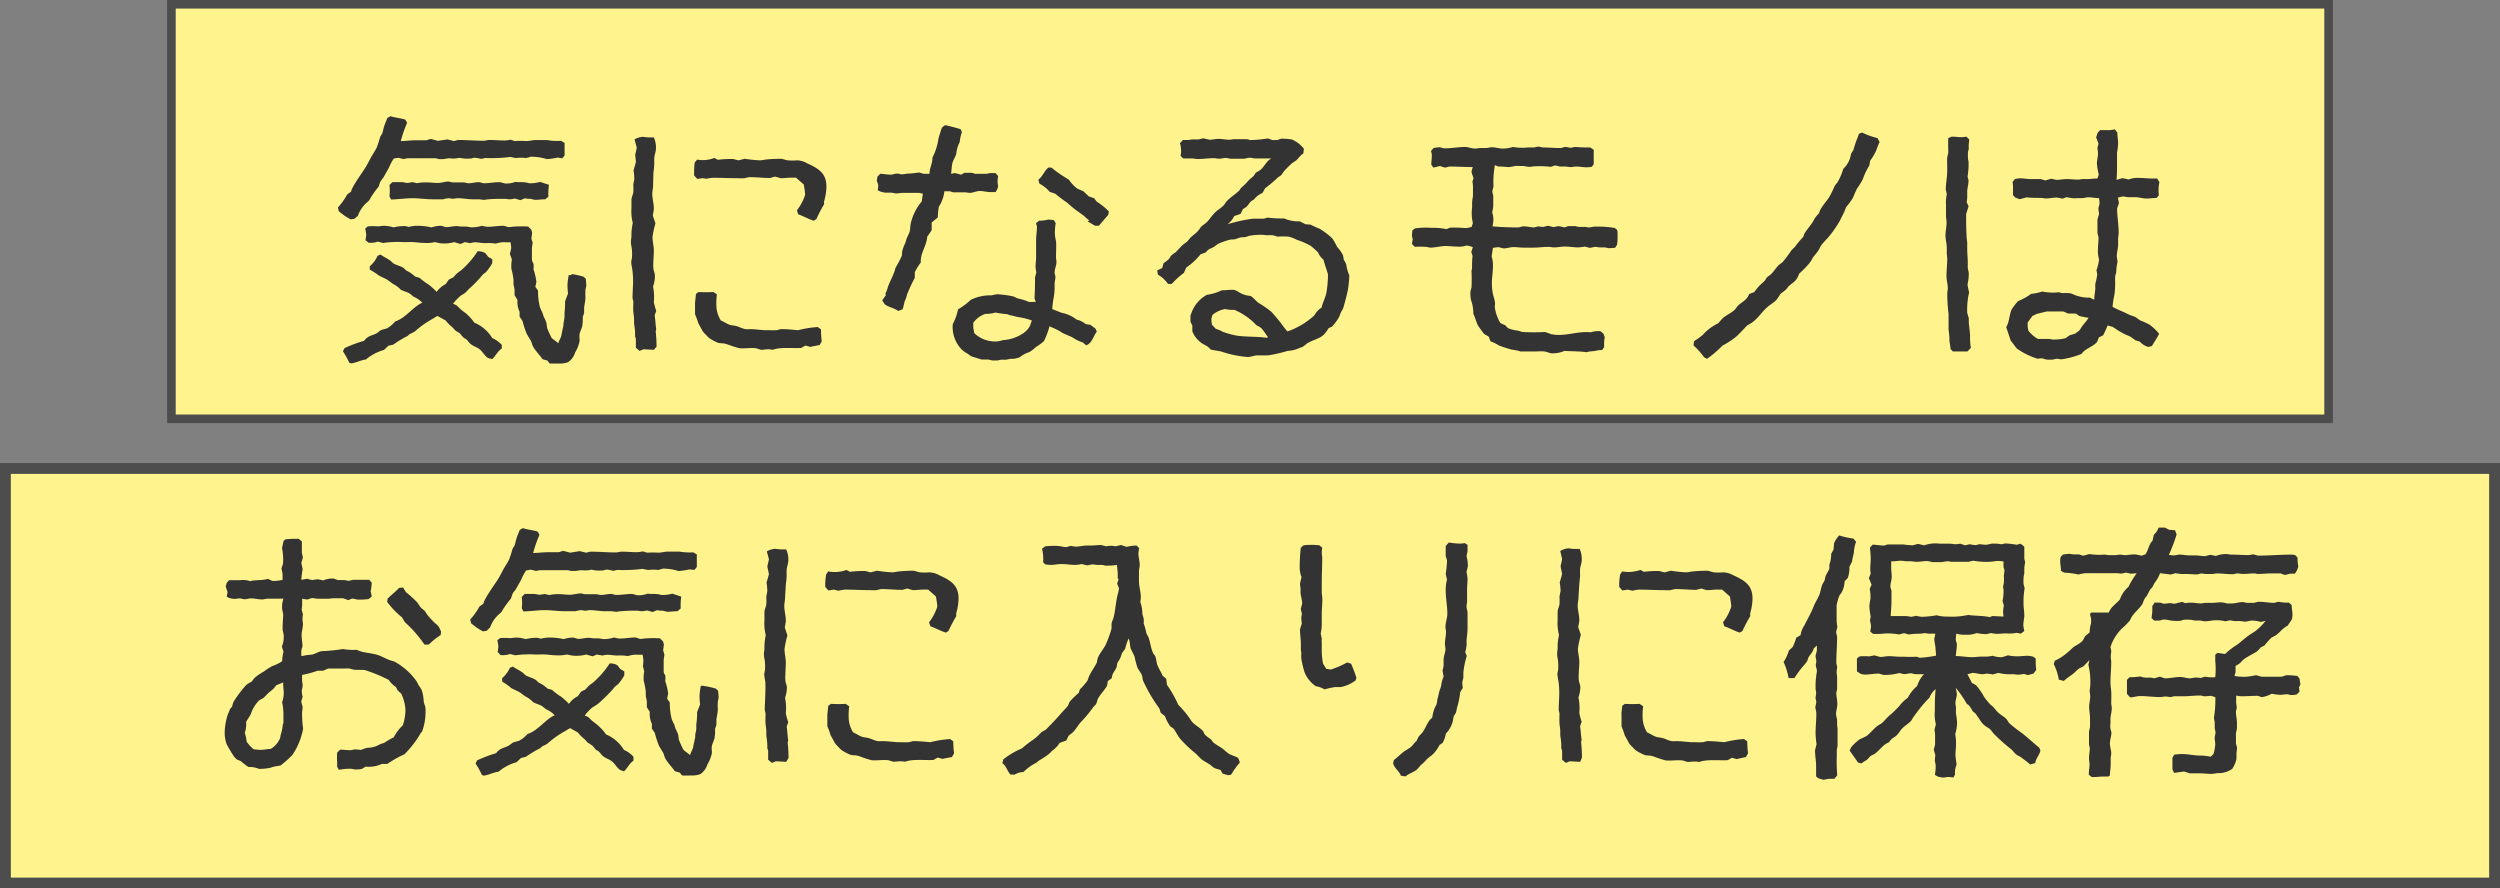 <svg xmlns="http://www.w3.org/2000/svg" viewBox="0 0 322.75 114.7"><rect x="0" y="0" width="322.75" height="114.7" fill="#808080" stroke="none"/><defs><style>.cls-1,.cls-2{fill:#fff38d;stroke:#4d4d4d;stroke-miterlimit:10;}.cls-1{stroke-width:1.11px;}.cls-2{stroke-width:1.4px;}.cls-3{fill:#333;}</style></defs><g id="Layer_2" data-name="Layer 2"><g id="レイヤー_1" data-name="レイヤー 1"><rect class="cls-1" x="22.13" y="0.55" width="278.49" height="53.52"/><rect class="cls-2" x="0.7" y="60.48" width="321.35" height="53.52"/><path class="cls-3" d="M45.74,28.25l-.47.07a8.07,8.07,0,0,1-1.54-1.06l-.1-.48a8.52,8.52,0,0,0,1.19-1.67l.51-.38c.07-.61,1.61-2.66,2-3.35l.58-1.09c.24-.41.51-.82.72-1.23a12.54,12.54,0,0,0,.44-1.36c.07-.18.21-.31.28-.48s.13-.55.2-.75c.1-.41.31-.82.45-1.23l.41-.24c.61.2,1.26.24,1.91.44l.24.41a16.42,16.42,0,0,0-.82,2.36c.65,0,1.3-.1,1.94-.1.45,0,.89,0,1.37,0,0,0,.51-.17.58-.17l.89.24L57.77,18l.82.21c.07,0,.51-.14.55-.14,1.09,0,2.22.1,3.31.1.24,0,.51-.1.75-.1.65,0,1.3.07,2,.07a6.88,6.88,0,0,0,.72-.1l.54.17a9.78,9.78,0,0,1,1.44,0c.41,0,.92-.13,1.23-.13.51,0,1,0,1.5,0a7.18,7.18,0,0,0,1.81.1l.45.28v.75c0,.27,0,.54,0,.85l-.3.38-.59-.1a8.91,8.91,0,0,1-1.4.2,7.07,7.07,0,0,0-2.05-.31s-.58.17-.65.17a5.35,5.35,0,0,0-1.26,0,4.81,4.81,0,0,1-.72-.14,19.74,19.74,0,0,1-3.24.14c-.14,0-.38.1-.55.1s-.55-.13-.82-.13-.37.1-.58.1a6.77,6.77,0,0,1-.78,0,4.44,4.44,0,0,1-.62-.1,3.36,3.36,0,0,1-1.3.06,4.85,4.85,0,0,0-.75.11h-.58c-.14,0-.34-.11-.48-.11H52.68a2.68,2.68,0,0,0-.55.11l-.71-.17-.58.1a6.1,6.1,0,0,0-.62,1.16c-.24.44-.51.92-.75,1.33a4.43,4.43,0,0,0-.34.45,4.23,4.23,0,0,0-.24.68,11.34,11.34,0,0,0-1.23,1.78,5.06,5.06,0,0,1-.41.37,4.34,4.34,0,0,0-1.06,1.64Zm2,6.12a3.61,3.61,0,0,0,1-1.34l.38-.17c.37.28.78.45,1.13.69s.37.34.58.48.82.3,1.19.51c.17.1.31.31.48.41a4.25,4.25,0,0,1,1.09.75l.58.17a8.11,8.11,0,0,0,1.2.89,8.82,8.82,0,0,1,1,.92,3.29,3.29,0,0,1,1.16-1l.41-.58.61-.31a3.39,3.39,0,0,1,.93-.85,11.56,11.56,0,0,0,2.18-2.5,1.85,1.85,0,0,1,1,.24l.37.48.52.31,0,.51a6.91,6.91,0,0,1-.82,1.16,2.47,2.47,0,0,0-.68.65,17.89,17.89,0,0,1-1.57,1.57,3.61,3.61,0,0,1-.48.48c-.17.14-.41.24-.58.38a6.23,6.23,0,0,0-.93,1,3,3,0,0,1,.45.2c.17.14.34.35.51.48.27.28.65.48.92.75a6.24,6.24,0,0,1,.86,1,4.91,4.91,0,0,1,2.32,2,3.37,3.37,0,0,1,1.23.88V45c-.51.3-.79.95-1.23,1.36L63,46.22c-.48-.34-.61-.71-1-1.06s-.89-.44-1.23-.75c-.2-.13-.34-.41-.55-.58s-.27-.14-.37-.24a4.49,4.49,0,0,1-.44-.51c-.18-.17-.45-.27-.62-.41l-.41-.44a5,5,0,0,1-.85-.86l-1.06-.58c-.55.34-1.13.65-1.64,1a11.41,11.41,0,0,0-1.27,1,5,5,0,0,1-.61.31c-.14.06-.24.23-.38.3a13.66,13.66,0,0,0-1.81,1.1l-.61.13-.58.55a6.16,6.16,0,0,0-2.33,1.23c-.61.07-1.23.41-1.91.51l-.24-.1a10.83,10.83,0,0,0-.82-1.47l.21-.41A17.44,17.44,0,0,1,47,44c.55-.72,1.06-.65,1.68-1a4.21,4.21,0,0,1,.51-.38c.24-.1.55-.14.79-.24A3.61,3.61,0,0,0,51,41.51c1.43-.48,2.32-1.92,3.52-2.43a3.46,3.46,0,0,0-1.06-.75c-.24-.14-.41-.34-.65-.48s-.72-.27-1.06-.44a3.5,3.5,0,0,0-1-.75c-.21-.14-.41-.31-.62-.45-.37-.27-.82-.41-1.23-.65a8.83,8.83,0,0,0-1.16-.75Zm26,1a11,11,0,0,1,1.57.34l.31.27a8.31,8.31,0,0,1,.07.86c0,.2-.11.44-.11.65a8.61,8.61,0,0,0,0,.88c0,.48-.13.93-.17,1.37,0,.21,0,.38,0,.58s-.17.51-.17.62c0,.41,0,.68-.07,1.16-.07.31-.28.68-.34,1s0,.58,0,.89a4.52,4.52,0,0,1-.58,1.51,2.27,2.27,0,0,1-.92,1.26,3.08,3.08,0,0,1-1.23.17c-.38,0-.75,0-1.13,0l-.3-.38-.62-.17c-.34-.48-1-1.2-1.23-1.64-.14-.24-.17-.55-.31-.79s-.37-.58-.54-.92a14.18,14.18,0,0,1-.52-1.6l-.37-.55,0-.62a2.92,2.92,0,0,1-.27-1.53l-.38-.62c0-.24,0-.48,0-.72a5.87,5.87,0,0,0-.14-.68c0-.2,0-.38,0-.58a8.45,8.45,0,0,0-.27-1.43,4.28,4.28,0,0,1,0-.62,3.41,3.41,0,0,1,.07-.58l-.27-.72A6.86,6.86,0,0,0,66,32a4.45,4.45,0,0,0-.1-.72h-.54a3.18,3.18,0,0,0-1.34.17,6.49,6.49,0,0,0-1.4-.06c-.41,0-.89-.11-1.33-.11a3,3,0,0,0-.58.11L60,31.26l-.54.24-.83-.24a4.73,4.73,0,0,1-1.84.14s-.62-.14-.68-.14a4.46,4.46,0,0,1-1.37.1c-.48,0-.85-.07-1.3-.1s-.89,0-1.3,0a13.48,13.48,0,0,0-2.7.11l-.65-.18a2.79,2.79,0,0,1-1.22.14L47.18,31a5.31,5.31,0,0,0,.1-.68,7.76,7.76,0,0,0-.13-.82l.34-.28a9.26,9.26,0,0,1,1.29,0c.24,0,.52-.07.76-.07a4,4,0,0,1,1.26.21,5.47,5.47,0,0,1,1.54-.17s.37.1.44.1a6.42,6.42,0,0,1,.86-.14,8.49,8.49,0,0,1,2.08.21,3.57,3.57,0,0,1,1.2-.21c.2,0,.47.17.68.17.44,0,.89-.13,1.33-.13.21,0,.45.06.65.06s.38,0,.58,0,.51.1.75.1a4.67,4.67,0,0,0,1.3-.2,6,6,0,0,0,.72.13c.68,0,1.37-.13,2.05-.13.24,0,.48.17.72.17s.51-.07.75-.07a14.4,14.4,0,0,1,1.74,0l.41.41.1.41-.1.71.17.58a6.22,6.22,0,0,0-.1.72c0,.34,0,1.09,0,1.4s.17.41.21.62,0,.48,0,.68a8.06,8.06,0,0,1,.37,1.61s-.13.58-.13.65l.34.47a8.31,8.31,0,0,0,.24,2.12,6.86,6.86,0,0,0,.3.69c.11.23.14.47.25.68s.2.41.27.61.07.55.14.79a10.33,10.33,0,0,0,.58,1.26l.85.65c.07-.37.31-.65.38-1s.17-.89.27-1.27v-.24a9.27,9.27,0,0,0,.14-.92c0-.17,0-.34,0-.54a10,10,0,0,0,.07-1.44l.38-1a10.71,10.71,0,0,1-.07-1.13,8.42,8.42,0,0,1,.17-1.26l.41,0Zm-3.35-9.64c-.48,0-.89.07-1.37.07,0,0-.47-.13-.58-.13s-.44,0-.68-.07l-.58.24-.72-.21a3.52,3.52,0,0,1-.65.1c-.24,0-.44-.06-.65-.06-.68,0-1.4,0-2.08.06-.2,0-.41.07-.58.07s-.48-.07-.72-.07-.48,0-.72,0c-.68,0-1.36-.14-2-.14-.2,0-.37.07-.58.07s-.37-.07-.58-.07a4.25,4.25,0,0,0-.71.14c-.21,0-.41,0-.62,0s-.48,0-.72,0c-.85,0-1.74-.14-2.59-.14s-1.85.14-2.77.17l-.21-.41a6.57,6.57,0,0,0,0-1.47l.38-.37c.38,0,.75,0,1.13,0s.54.11.78.11a3.53,3.53,0,0,0,.65-.11l.62.14a5.53,5.53,0,0,1,1.3-.1c.44,0,.88.07,1.36.07s.92-.18,1.37-.18c.2,0,.41.11.61.11.45,0,.93,0,1.34,0,.2,0,.47.11.68.11.41,0,.85-.14,1.3-.14.24,0,.48.14.68.14.65,0,1.33-.14,2-.14.24,0,.58.17.82.17a3.07,3.07,0,0,0,1.23-.21c.41.07.85,0,1.3.07.17,0,.41.11.54.11a4.26,4.26,0,0,0,1.34-.18l1.16.38a8.06,8.06,0,0,0-.07,1.54Z"/><path class="cls-3" d="M84.41,45.16l-1.33-.07-.51.21-.48-.41c0-.31,0-.65,0-1s-.1-.37-.1-.51c0-.37,0-.75-.07-1.13,0-.17-.06-.34-.06-.54s0-.31,0-.45c0-.37-.07-.68-.1-1.06s0-.85,0-1.26c0-.14-.1-.34-.1-.48,0-.72.07-1.5.07-2.22a11.7,11.7,0,0,0-.1-1.47,7.31,7.31,0,0,1-.14-.92c0-.21.1-.44.1-.65a5.61,5.61,0,0,0,0-.82c0-.34-.14-.75-.14-1.13s.07-.51.07-.71a7.59,7.59,0,0,1,.17-1.75,6.19,6.19,0,0,1-.17-1.91c0-.34,0-.72,0-1.06s.21-.72.24-1a6.56,6.56,0,0,0,0-.89c0-.31.13-.62.13-.93a7.71,7.71,0,0,0-.1-1l.31-1.09L82,20l.21-.92L81.92,18A2.41,2.41,0,0,1,83,17.66a6.15,6.15,0,0,0,1.4.07,3,3,0,0,1,.28,1.47c0,.34-.17.75-.21,1.13a6.28,6.28,0,0,0,0,.75,10.94,10.94,0,0,1-.11,1.19L84.31,24c0,.34-.1.71-.1,1,0,.65.2,1.3.2,1.91,0,.28-.1.65-.13.93l.34,1a11.59,11.59,0,0,0-.38,1.74c0,.58.17,1.19.17,1.78s-.06,1.06-.06,1.53a4,4,0,0,0,0,.69c0,.34.2.68.2,1A4.23,4.23,0,0,1,84.31,37a6.75,6.75,0,0,1,.1,2,7.69,7.69,0,0,0,.31,1.13l-.2.58c.1.62.1,1.2.2,1.78l-.07.27a18.94,18.94,0,0,1,.11,2ZM90,20.6a4,4,0,0,0,2.22-.21l.45.24a13.87,13.87,0,0,1,2-.1s.61.17.68.17l.79-.2a18.7,18.7,0,0,0,2,.2,5.31,5.31,0,0,0,.68-.1,19.52,19.52,0,0,1,2-.1c.24,0,.61.17.89.2a6.76,6.76,0,0,0,1.19,0,2.81,2.81,0,0,1,1.3.38c1.4.65,2.49,1.23,2.49,3a7.26,7.26,0,0,1-.3,1.92l0,.37a19.33,19.33,0,0,0-1,1.92l-.34.2c-.68-.2-1.3-.58-2-.82l-.17-.51a6.55,6.55,0,0,0,1.06-2c0-.41-.1-.89-.17-1.34l-1-.88c-.28,0-.55,0-.79,0s-.78.07-1.16.07c0,0-.65-.17-.72-.2s-.65.17-.68.17c-.89,0-1.74-.11-2.67-.11a4.89,4.89,0,0,0-.64.14,7,7,0,0,1-.79,0c-1.09,0-2.22-.06-3.31-.06a7.37,7.37,0,0,0-.82.13L90.7,23l-.68.1-.41-.45c0-.17,0-.37,0-.51A10.88,10.88,0,0,1,89.68,21L90,20.6ZM89.74,39l.11-1.06.34-.24a17.4,17.4,0,0,0,1.91,0l.45.3a9.25,9.25,0,0,0-.07,1.37,3.82,3.82,0,0,0,.58,2c.41.17.78.44,1.19.58.21.06.48.06.72.13.41.07.82.34,1.27.41a2.44,2.44,0,0,0,.54,0c.68,0,1.37.11,2,.14.21,0,.38,0,.58,0a7.22,7.22,0,0,0,.82,0c.24,0,.48-.14.69-.14.71,0,1.43.07,2.15.14a14,14,0,0,1,2.56-.41l.41.31a11.23,11.23,0,0,0,.1,1.53l-.27.48-1.23.24-.61-.17-.55.31c-1.06.07-2.74-.14-3.66.24a3.17,3.17,0,0,0-.61-.07c-.31,0-.58.07-.89.07-.07,0-.62-.21-.72-.21-.68-.07-1.43.07-2.12,0a13.25,13.25,0,0,1-1.4-.45c-.2-.06-.41-.13-.61-.17a5.36,5.36,0,0,1-.69-.06,6.64,6.64,0,0,1-1.12-.59,2.67,2.67,0,0,1-.45-.44,3.34,3.34,0,0,1-.44-.48s-.55-1-.58-1.06a9.12,9.12,0,0,0-.41-1.12c0-.28,0-.52,0-.79V39Z"/><path class="cls-3" d="M128.86,22.75a4,4,0,0,0-.07.68,3,3,0,0,0,.07.59,1.67,1.67,0,0,1-.34.78c-.24,0-.45,0-.65,0-.45,0-.92-.14-1.37-.14s-.89.24-1.3.24c-.2,0-.41-.07-.65-.07-.48,0-1,0-1.43,0-.17,0-.41-.14-.58-.14s-.41,0-.62,0a4.55,4.55,0,0,1-.54,1.71,1.1,1.1,0,0,0-.18.34,8.44,8.44,0,0,0-.13,1.33l-.79.65v1l-.58.85c-.07,1.2-.92,2.12-.82,3.32a6.41,6.41,0,0,0-.78,1.26v.72a20,20,0,0,0-1,2.15,3.75,3.75,0,0,1-.31.89l-.24,1-.58.24c-.58-.41-1.26-.48-1.77-.89l-.31-.48.48-.68-.07-.18a4,4,0,0,0,.34-.92c.24-.61.58-1.26.82-1.91.07-.14.1-.38.17-.55a13.37,13.37,0,0,0,.79-1.5c.07-.21,0-.44.07-.65a5.78,5.78,0,0,1,.37-1c.1-.24.14-.51.24-.72s.27-.54.34-.78.07-.72.14-1.06A6.9,6.9,0,0,1,119,26l.14-1c-.07,0-.45-.1-.48-.1h-2.15c-.28,0-.52.07-.79.07s-.48-.1-.68-.1-.48,0-.72,0a2.36,2.36,0,0,1-1-.31l.07-.65-.2-.61.1-.51.34-.35c.41,0,.92.11,1.37.11.24,0,.54-.14.82-.14s.41.1.61.1a6.88,6.88,0,0,0,.72-.1c.51,0,1-.07,1.5-.14l.62.17H120c0-.78.41-1.36.37-2.08a7.76,7.76,0,0,0,.79-2.49c.13-.48.31-1,.44-1.4l.41-.31c.68.13,1.37.34,2,.51l.17.38a6,6,0,0,0-.28,1.29,4,4,0,0,0-.44,1.47c-.1.45-.41.86-.51,1.27s-.1,1-.17,1.36l.51-.1.78.21.45-.24h.92c.07,0,.41.13.48.13.41,0,.89,0,1.3,0,.24,0,.51-.1.72-.1s.37,0,.58,0l.3.34Zm7.07,17.19,1.13.44a4.62,4.62,0,0,1,1.95.89,2.65,2.65,0,0,1,1.16.58l.58.07.68.51.17.38c-.48.61-.58,1.47-1.37,1.77l-.44-.37a5,5,0,0,1-1.33-.65c-.41-.21-.82-.34-1.23-.55-.14-.07-.31-.2-.45-.27-.41-.24-.85-.41-1.29-.62a9.61,9.61,0,0,1-.72,1.92,7.22,7.22,0,0,1-1.06.78,4.14,4.14,0,0,1-.85.65,3.34,3.34,0,0,0-1.2.65,4.56,4.56,0,0,1-.79.2c-.1,0-.27,0-.41,0l-.54.11a3.73,3.73,0,0,1-.58,0c-.17,0-.41.1-.58.1a5.31,5.31,0,0,1-.69,0l-.44-.11c-.27,0-.58,0-.86,0-.06,0-1.36-.41-1.43-.45l-.41-.3a4.4,4.4,0,0,1-.75-.52A4.2,4.2,0,0,1,123,41.85a6.94,6.94,0,0,0,.68-1.91,8.57,8.57,0,0,0,1.64-1.23,5.79,5.79,0,0,1,2.73-.58,4.22,4.22,0,0,1,.69-.14,13.34,13.34,0,0,1,2.05.27c.2.07.44.21.64.28a6.79,6.79,0,0,1,1.41.44h.88l-.17-.48c.07-1,.07-1.74.07-2.7,0,0,.17-.58.17-.65a4.86,4.86,0,0,1-.1-.71c0-.41.07-.82.07-1.2,0-.75,0-1.44,0-2.19,0-.58.11-1.23.11-1.81,0,0-.11-.37-.11-.44l.41-.31a4.23,4.23,0,0,0,1.13-.14,6.34,6.34,0,0,1,.75.07l.24.38a7.57,7.57,0,0,0-.1,1.5,5.62,5.62,0,0,0,.14.82c.06.68,0,1.4,0,2.09,0,.2.06.41.06.61,0,.44-.24.92-.24,1.37,0,.2.11.41.11.61s-.11.58-.11.86,0,.44,0,.65a9.08,9.08,0,0,1-.17,1.4c-.07.41-.1.78-.14,1.19Zm-2.8,1.7.07-.27a8.11,8.11,0,0,0-1.81-.44l-.82-.21c-.21,0-.41-.13-.62-.17a11.65,11.65,0,0,1-1.43-.2,4.34,4.34,0,0,1-1.3.17,3.07,3.07,0,0,0-1.57,1.16v.55a7.46,7.46,0,0,0,.13.78,3.87,3.87,0,0,0,3,1.06,2.86,2.86,0,0,0,.61-.14l.75-.1c1.06-.2,2.7-.92,2.94-2.12Zm9.94-13.9-1.2,1.4-.51,0-.92-.54.17-.17a3.93,3.93,0,0,1-.65-.55l-1.13-.82c-.41-.31-.75-.61-1.09-.92a14.71,14.71,0,0,1-1.5-1.13l-.72-.24a4.42,4.42,0,0,0-1.33-1.06l-.14-.51c.58-.44.75-1.13,1.3-1.57h.38A16.91,16.91,0,0,0,138,23.2a4.63,4.63,0,0,0,1.09,1.16l.79.34.68.65.69.24.34.44a8.92,8.92,0,0,1,1.57,1.27Z"/><path class="cls-3" d="M169.2,29a9.69,9.69,0,0,0,1.13.51A9.32,9.32,0,0,1,172,30.78a8.14,8.14,0,0,1,.62,1.09,5.17,5.17,0,0,1,.75,1.06,2.94,2.94,0,0,1,.1.58,3.64,3.64,0,0,1,.34.65,4.91,4.91,0,0,0,.38,1.37c0,.58-.07,1.13-.14,1.67s-.51,2.16-.65,2.6c-.06.17-.23.38-.3.55s-.17.47-.28.68a7.25,7.25,0,0,1-.85,1.13l-.44.2c-.72,1.2-1.1,1.2-2.29,1.71l-.41.21c-.21.13-.41.34-.62.47s-.34.11-.44.17-.52.21-.79.28-.58.07-.85.13a18.19,18.19,0,0,1-2.43.55c-.41,0-.89,0-1.33,0s-.89.21-1.33.21a14.48,14.48,0,0,1-3.42-.72c-.44-.1-.92-.13-1.37-.27-.3-.44-.68-.51-1.09-.79a3.4,3.4,0,0,1-1.23-1.53v-.76l-.24-.47v-.82l.17-.45a4.31,4.31,0,0,1,1.95-2.22,6.37,6.37,0,0,0,1.91-.58c.45,0,.93-.07,1.4-.07s.79.34,1.2.51a3.13,3.13,0,0,0,1.13.28c.41.27.65.61,1,.89a13.18,13.18,0,0,1,1.68,1.16c.17.17,1.16,1.33,1.29,1.54a12,12,0,0,0,.79,1,10,10,0,0,0,3.48-2.08,2.62,2.62,0,0,1,.93-1c.13-.62.47-1.23.61-1.88a13.56,13.56,0,0,0,.21-2.4c0-.1-.51-1.57-.58-1.91a2.22,2.22,0,0,1-.69-.92,10.06,10.06,0,0,0-1-.89,10.26,10.26,0,0,0-1.74-.75,4.36,4.36,0,0,0-1.09-.41,9.3,9.3,0,0,0-1.4,0s-.55-.18-.65-.18a4.7,4.7,0,0,0-.65,0c-.24,0-.55-.06-.82-.06a8.51,8.51,0,0,0-1.33.1c-.24,0-.52.17-.76.2s-.44,0-.68.07-.44.17-.65.21-.51,0-.78.1a8.9,8.9,0,0,0-1.34.48,5.45,5.45,0,0,0-.51.37,4.29,4.29,0,0,1-.65.31,2.91,2.91,0,0,0-.48.45l-.65.23a8.54,8.54,0,0,1-1.84,1.71l-.31.69a10.67,10.67,0,0,0-1.57,1.43l-.48,0a4,4,0,0,0-1.3-1.2l-.1-.55.65-.3.17-.62c.21-.17.48-.34.65-.51s.21-.34.34-.48a5.55,5.55,0,0,1,.58-.44c.31-.31.58-.62.89-.93l.55-.41c.2-.17.34-.41.51-.58s.65-.51.92-.82.31-.44.48-.61a6.52,6.52,0,0,1,.55-.41c.48-.45.78-1,1.26-1.44.31-.3.72-.51,1-.82.17-.13.24-.37.41-.54.48-.52,1.09-.89,1.57-1.34.14-.13.21-.3.34-.44a6.15,6.15,0,0,0,.52-.48,5.23,5.23,0,0,0,.44-.48c.21-.2.41-.34.62-.54a4.11,4.11,0,0,0,.27-.41c.21-.14.44-.24.65-.41.51-.45.75-1.13,1.37-1.44-.69,0-1.34,0-2.05,0-.21,0-.52-.1-.76-.1a4.84,4.84,0,0,0-.64.13c-.42,0-.93,0-1.37,0h-.48a3.91,3.91,0,0,0-.58-.1c-.31,0-.55.1-.85.1s-.45-.07-.65-.07c-.72,0-1.44.11-2.16.11-.24,0-.44-.07-.68-.07s-.75,0-1.16,0l-.34-.34a3.83,3.83,0,0,0,.07-.58,4,4,0,0,0-.14-1.06l.37-.41c.21,0,.45,0,.65,0s.41-.07.65-.07.48,0,.72,0c0,0,.55-.14.61-.14s.79.18.83.18c.34,0,.75-.11,1.16-.11s.92.11,1.4.11c.2,0,.41-.07.58-.07.54,0,1.13,0,1.64,0,.17,0,.34.11.51.11a15.08,15.08,0,0,0,2.22-.21l.58.21h.62c.07,0,.48-.18.58-.18a8.52,8.52,0,0,1,1.33.11,4,4,0,0,1,1.54,1.19l-.07.62c-.41.24-.58.58-.92.89l-.55.37a12.42,12.42,0,0,0-1,1c-.13.13-.24.37-.37.51s-.38.24-.51.38a16.83,16.83,0,0,1-1.58,1.33l-.34.61a2.76,2.76,0,0,0-1.06.79c-.13.14-.34.2-.47.34s-.35.45-.52.65l-.48.31-.3.61-.82.28a2.88,2.88,0,0,1-.86,1.06,20,20,0,0,1,3.28-.72c.41,0,.89,0,1.33,0,.21,0,.41-.13.62-.13a14.56,14.56,0,0,0,2.08.1,4.38,4.38,0,0,0,2,.37l.75.38Zm-5.53,14.48c-.24-.3-.52-.78-.79-1.06s-.48-.3-.68-.44l-.41-.41A8.58,8.58,0,0,0,159.36,40l-.51,0a5.31,5.31,0,0,1-.68-.1,3.46,3.46,0,0,0-1.64.75s-.14.48-.14.51a4.88,4.88,0,0,0,.07.76l.51.54a3.41,3.41,0,0,1,.89.38,12.53,12.53,0,0,0,1.74.48c1.33.2,2.67.1,4,.3Z"/><path class="cls-3" d="M208.83,29.89v.51a7.08,7.08,0,0,1-.07,1.2l-.24.38a7.54,7.54,0,0,1-.82.06c-.14,0-.37-.1-.55-.1s-.41,0-.61,0-.41-.07-.65-.07c0,0-.58.13-.65.13l-.65-.17a5.76,5.76,0,0,1-.82.11c-.58,0-1.16-.11-1.77-.11-.45,0-.89.11-1.37.11-.21,0-.48-.07-.72-.07-.65,0-1.3.1-1.95.1-.27,0-.47,0-.75,0l-.54,0c-.41,0-.82-.07-1.27-.07s-.85.17-1.3.17l-.68-.17-.68.1,0,0-.17,1.09a4.12,4.12,0,0,1,.17,1.33c0,.69-.14,1.44-.14,2.12a7.24,7.24,0,0,0,.11,1.27c.07.37.2.71.27,1.09s0,.51,0,.75a5.28,5.28,0,0,0,.72,2.05l.65.31.31.34a4,4,0,0,0,1.13.31c.24,0,.54.17.78.2a25.68,25.68,0,0,0,2.91,0s.68.24.78.28a4.87,4.87,0,0,0,1,.1c1,0,2-.27,2.94-.34a6.45,6.45,0,0,1,1.16,0,3.2,3.2,0,0,1,1.26-.14l.38.31.17.45a5.59,5.59,0,0,0-.07,1.29l-.27.38a3.32,3.32,0,0,0-1,.14l-.07,0a4.19,4.19,0,0,0-.95.14c-.89-.14-2-.1-2.84-.17a3.81,3.81,0,0,1-1.71.31c-.1,0-.75-.24-.89-.24a8.43,8.43,0,0,0-1,0c-.41,0-.78,0-1.19,0s-.62,0-.92,0a1.61,1.61,0,0,0-.31-.1c-.31-.07-.62-.1-.92-.17a15.41,15.41,0,0,1-1.54-.51,5,5,0,0,0-1.06-.52l-.24-.61-.58-.34a12.8,12.8,0,0,1-.82-1.13c-.21-.41-.34-1-.58-1.47a5.25,5.25,0,0,0-.31-1.81,4.91,4.91,0,0,1-.07-1c0-.17.11-.41.14-.62a20.62,20.62,0,0,0,0-2.08c0-.14.07-.27.07-.44,0-.52,0-1,.07-1.51l-.17-.54.2-.59c-.07-.1-.65-.2-.78-.24a3.43,3.43,0,0,1-1.37.14c-.45,0-.92-.07-1.4-.07s-1.44.21-1.88.21c-.21,0-.45-.1-.65-.1a9.35,9.35,0,0,0-1.4,0l-.38-.38.1-.58c0-.06-.1-.44-.1-.47a5.85,5.85,0,0,1,.07-.72l.34-.24a10.07,10.07,0,0,1,2.05-.07,9.24,9.24,0,0,1,2,.17l.48-.2H188c.44,0,.92.06,1.37.06,0,0,.54-.13.61-.13l.17-.51a5.31,5.31,0,0,1-.1-2c0-.24,0-.45,0-.65a5.76,5.76,0,0,1,.11-.82c0-.41,0-.82,0-1.23a3.5,3.5,0,0,0-.07-.65l.14-.44-.27-.82.17-.62c-1,0-2-.07-3-.07,0,0-.54.14-.61.14l-.62-.21-.85.21-.27-.38c0-.41.07-.82.07-1.23a2.59,2.59,0,0,0-.11-.54l.34-.38a5.46,5.46,0,0,1,.69-.1c.24,0,.51.14.72.14.92,0,1.84-.18,2.73-.18.24,0,.78.21,1.23.21.2,0,.48-.07.72-.07h.71c.21,0,.45-.1.69-.1.51,0,1,.17,1.43.17a4.35,4.35,0,0,0,1.33-.21,6.59,6.59,0,0,0,1.88.07c.28,0,.48,0,.75,0s.41-.11.62-.11.48.11.65.11c.72,0,1.47.07,2.18.07.24,0,.52-.14.72-.14s.41.1.62.1.48-.1.65-.1a17.42,17.42,0,0,0,1.91.07l.44.3c0,.41,0,.82,0,1.2,0,.2,0,.44,0,.65l-.24.34a3.82,3.82,0,0,1-.68.07c-.41,0-.89-.1-1.33-.1-.24,0-.48.07-.75.07s-.45-.07-.65-.07-.45,0-.69,0c0,0-.61-.14-.68-.14l-.51.18a12.78,12.78,0,0,0-2.05-.07c-.27,0-.48.07-.75.07a4.48,4.48,0,0,1-.72-.11h-.51a3.74,3.74,0,0,0-.58,0,7,7,0,0,1-.82.14c-.34,0-.72-.07-1.06-.07h-.24c-.14,0-.34-.14-.51-.17-.07.51-.14,1-.17,1.54a10.47,10.47,0,0,0,0,1.12c0,.24-.14.48-.14.72s.11.45.11.65c0,.41,0,.86,0,1.27a5.57,5.57,0,0,1-.14.78,3,3,0,0,1,.14,1.23,3.91,3.91,0,0,1-.1.58c1.09.1,2.18.14,3.31.14.21,0,.45-.14.68-.14.48,0,1,.14,1.4.14l.52-.14a3.5,3.5,0,0,0,.65.07s.58-.14.65-.14l.65.17.68-.13.78.17.45-.17h.85c.14,0,.38.1.55.1a6.26,6.26,0,0,0,.75,0c.17,0,.34.07.55.07s.48-.1.71-.1a13.53,13.53,0,0,1,2.6.17l.27.2Z"/><path class="cls-3" d="M239.61,18.28c.13-.35.27-.62.37-1l.41-.17a9.84,9.84,0,0,0,2,.72l.27.51c-.24.44-.34.89-.54,1.3a7.67,7.67,0,0,1-.69,1.12l-.1.62a8.1,8.1,0,0,0-.85,1.78,10.45,10.45,0,0,1-.72,1.16,11.93,11.93,0,0,0-.55,1.23,10.19,10.19,0,0,1-.85,1.16,4.74,4.74,0,0,0-.24.58c-.17.38-.38.75-.55,1.13a13.78,13.78,0,0,1-1.6,2.29c-.28.3-.58.61-.82.92s-.21.44-.34.61c-.21.35-.52.69-.76,1a3.84,3.84,0,0,1-.41.68,12,12,0,0,1-1.36,1.4c-.38,1-.62,1-1.3,1.57-.17.14-.27.38-.45.52a3.68,3.68,0,0,1-.58.44c-.27.31-.44.72-.75,1s-.71.51-1.06.82c-.51.44-.89,1-1.36,1.46a4.72,4.72,0,0,1-.55.48c-.17.14-.41.24-.62.38a2.64,2.64,0,0,0-.41.41c-.34.34-.68.72-1.05,1.06a11.34,11.34,0,0,1-1.78,1.16,14,14,0,0,1-2,1.71l-.37-.21a10.2,10.2,0,0,0-1.37-1.53l.07-.55a8.66,8.66,0,0,0,1.06-.75c.17-.14.31-.34.48-.48a6.09,6.09,0,0,1,1.06-.79c.17-.13.41-.2.58-.34a6.62,6.62,0,0,1,.51-.58c.48-.44,1.06-.65,1.54-1.09.17-.17.3-.41.47-.58.48-.45,1.17-.72,1.41-1.47l.64-.24c.28-.34.55-.72.86-1s.34-.3.48-.44.2-.34.34-.48.38-.27.55-.44c.34-.35.58-.75.92-1.1.17-.17.41-.3.58-.47a16.46,16.46,0,0,0,1.09-1.47c.14-.17.34-.31.48-.48a12.08,12.08,0,0,1,1.06-1.27l.1-.34c.34-.58.79-1.06,1.16-1.64a5,5,0,0,1,.31-.54,6.75,6.75,0,0,1,.48-.55c.1-.65,1-1.54,1.33-2.12a14.69,14.69,0,0,0,.65-1.33,2.53,2.53,0,0,1,.34-.45,7.6,7.6,0,0,0,.79-1.81,3.24,3.24,0,0,0,1-1.94l.3-.48c.11-.38.24-.79.38-1.2Z"/><path class="cls-3" d="M254,45.37c-.45,0-.86,0-1.3,0-.21,0-.38,0-.58,0l-.31-.31c0-.34-.1-.72-.14-1.09l0-.34a10,10,0,0,0-.11-1.06c0-.65,0-1.3,0-2,0-.17-.06-.41-.06-.58a20.9,20.9,0,0,1-.11-2.09c0-.2.07-.44.07-.68,0-.55-.17-1.06-.17-1.57,0-.75.1-1.5.1-2.25,0-.24-.06-.48-.06-.72s0-.48,0-.69c0-.54-.17-1.09-.17-1.57s.14-1.16.14-1.71c0-.27-.07-.54-.07-.82,0-.47,0-1,0-1.46a4.75,4.75,0,0,1,.1-1.34c0-.07-.13-.58-.13-.61,0-.69.13-1.3.17-2s0-1.34,0-2a5.63,5.63,0,0,1,.14-.69,8,8,0,0,0,0-.85v-1.1l.44-.2c.44,0,.92.07,1.33.07a3.83,3.83,0,0,0,.58-.07l.38.38a5.06,5.06,0,0,0-.07,1.23s-.1.3-.1.37a5.91,5.91,0,0,0,0,.86c0,.17.07.27.07.44a9,9,0,0,1-.13,1.88l.13.48c0,.44-.13.92-.17,1.36,0,.28,0,.55,0,.82a4.62,4.62,0,0,1-.07.65l.24.51c0,.07-.31,1-.31,1,0,1,0,2.05.07,3.07,0,.21.07.44.07.65s0,.51,0,.75c0,.65.07,1.27.07,1.88,0,.2,0,.38,0,.58s.13.51.13.79a6.66,6.66,0,0,1-.17,1.43l.21,1a9.66,9.66,0,0,0-.24,2.63l.2.69c0,.17,0,.41,0,.58.06.51.13,1.09.17,1.64a8,8,0,0,0,.1,1.6Zm23.33-.58a2.44,2.44,0,0,1-1.09-.69l-.58-.17a4.22,4.22,0,0,0-.65-.47,2.81,2.81,0,0,0-.48-.21,6.25,6.25,0,0,1-.72-.38c-.41-.2-.82-.54-1.16-.71-.14,0-.38-.11-.55-.14-.17.41-.37.85-.58,1.26l-.55.28-.23.58c-.55.65-1.61.89-2,1.54a10.57,10.57,0,0,1-2.63.71c-.17,0-.34-.07-.54-.07s-.45.11-.65.11h-.58c-.28,0-.55-.17-.82-.17a2,2,0,0,0-.45.06,9.44,9.44,0,0,1-2.7-1.33c-.27-.3-.47-.65-.78-1L259,42.23c.44-.69.41-1.78.75-2.36a11,11,0,0,1,.78-1,7.39,7.39,0,0,0,1.68-.93,6.51,6.51,0,0,0,1.43-.3,7.29,7.29,0,0,0,2.09.1c.2,0,.37.1.58.1a6.77,6.77,0,0,1,.78,0,1.68,1.68,0,0,1,.59.17,4.85,4.85,0,0,0,2.11.41l.58.28c0-.52.11-1,.14-1.47a4.28,4.28,0,0,1,0-.62,9.66,9.66,0,0,0,.24-1.13,3.33,3.33,0,0,0-.1-.58,7,7,0,0,0,.34-1.4,3.91,3.91,0,0,1-.14-1.4c0-.48.07-.92.07-1.36,0-.24-.14-.52-.14-.76s0-1.23,0-1.57c0-.13.2-.71.2-.78,0-.24-.07-.45-.07-.69s.14-.47.14-.68a3.92,3.92,0,0,0-.07-.68c-.48,0-.92-.11-1.4-.11-.24,0-.51.11-.75.11s-.41,0-.61,0a4,4,0,0,1-1.41-.13l-.54.2a6.1,6.1,0,0,0-.72-.14c-.48,0-1,.11-1.4.11-.24,0-.44-.07-.68-.07-.62,0-1.23,0-1.85-.07l-.89.24-.54-.21-.31-.3c0-.34,0-.72,0-1.1a3.82,3.82,0,0,0-.06-.61l.3-.38a3.65,3.65,0,0,1,.62-.1c.48,0,1,.1,1.43.1s.89,0,1.3,0c0,0,.51.17.58.17l.75-.21c.07,0,.65.14.69.14.44,0,.88-.1,1.33-.1s1,.07,1.47.07c.2,0,.41-.07.58-.07s.44,0,.68,0c.41,0,.79-.1,1.23-.07l.17-.51a9.48,9.48,0,0,1-.24-1.43c0-.41.14-.86.14-1.27s-.07-.51-.07-.78l.14-.51-.31-.82.21-.62.3-.31c.45,0,.82,0,1.27,0a3.26,3.26,0,0,0,.61-.11l.35.41c0,.48.1.93.1,1.41a9.81,9.81,0,0,1-.14,1.22c0,.45,0,1,0,1.37,0,.72,0,1.4-.07,2.12L274,23l.82.17a2.93,2.93,0,0,1,1.3-.2c.78,0,1.54.13,2.36.06l.3.48a5.18,5.18,0,0,0-.07,1.71l-.3.34c-.45,0-.89.07-1.3.07s-1-.17-1.4-.17-.58,0-.89,0-.51-.1-.75-.1c0,0-.58.14-.65.14l.14.72-.24.68c0,1,.2,2.12.2,3.14,0,.28-.07.55-.07.79s0,.48,0,.72c0,.51-.17,1-.17,1.53a5.46,5.46,0,0,0,.1.69,6.57,6.57,0,0,0-.17,1.36l-.14.55a6.93,6.93,0,0,0,0,.79,12,12,0,0,1-.1,1.6,11.72,11.72,0,0,0-.24,1.54c.55.31,1.16.55,1.74.82a7,7,0,0,0,.69.31,3,3,0,0,1,.54.2c.21.14.41.31.65.45a7.86,7.86,0,0,1,1.13.51,6.17,6.17,0,0,1,1.26,1.19c-.24.55-.61,1-.92,1.58ZM268,40.48H267l-.62-.27c-.27,0-.51,0-.78,0h-1.37l-1.23.3c-.21.07-.41.21-.62.28l-.61.85v.48a4.71,4.71,0,0,0,.1.58,4.15,4.15,0,0,0,1.23,1.06c.45,0,1,0,1.44,0,.13,0,.34.07.51.07a6.16,6.16,0,0,0,1.61-.17l.54-.38.68-.2a6.56,6.56,0,0,0,.55-.41c.14-.14.24-.38.38-.55.24-.34.58-.68.82-1.09-.41-.07-.82-.14-1.2-.24Z"/><path class="cls-3" d="M54.39,94.52a13.8,13.8,0,0,1-2.15,2.84A15,15,0,0,0,50,98.62h-.69a4,4,0,0,1-2.11.35l-.48.3a5.27,5.27,0,0,1-.79.07c-.24,0-.54-.1-.75-.1a9.37,9.37,0,0,0-1.43.14L43.53,99c0-.2,0-.41,0-.61a7.22,7.22,0,0,1,0-1.23l.38-.38c.41,0,.88.07,1.33.07.17,0,.41-.1.61-.1a4.39,4.39,0,0,1,.72.07l.79-.28a3.21,3.21,0,0,0,1.67-.44c.21-.1.48-.14.65-.24a8.49,8.49,0,0,1,1.16-.68A5.67,5.67,0,0,1,52,93.64a6.23,6.23,0,0,0,.34-2.09,5.56,5.56,0,0,0-.54-2l-.48-.44-.2-.41a3.26,3.26,0,0,1-.93-.92,19.94,19.94,0,0,0-3.07-1.27c-.45-.06-1,0-1.47-.06l-.51-.14a4,4,0,0,0-.69,0l-2.08,0-.65.28H41a12.6,12.6,0,0,1-2,.54v.69c0,.24.07.44.07.68s-.11.55-.11.78a4.13,4.13,0,0,0,.11.69l-.18.58c0,.07.18.68.18.72,0,.24-.07.51-.07.75a14.11,14.11,0,0,0,.13,2.05,8.56,8.56,0,0,1-1.4,3.41,13.66,13.66,0,0,1-1.5,1.34c-.31.07-.65.1-.92.17s-.28.1-.41.13a6.66,6.66,0,0,1-1.47.14,3.07,3.07,0,0,0-1.34-.24,6.42,6.42,0,0,1-.95-.72,2.45,2.45,0,0,0-.55-.23l-.34-.35a16.37,16.37,0,0,1-1-1.67,4.53,4.53,0,0,1-.24-1.64,8.39,8.39,0,0,1,.38-2.12c.07-.2.21-.44.27-.65s.24-.3.31-.44a4.23,4.23,0,0,1,.17-.58,15,15,0,0,1,1.68-2.22,6.14,6.14,0,0,1,.68-.41,6.21,6.21,0,0,1,.41-.52,7.86,7.86,0,0,1,1.16-.78,7.45,7.45,0,0,1,1.13-.72,5,5,0,0,0,1.23-.61,5.43,5.43,0,0,1,.17-1.23l-.21-.65a3.47,3.47,0,0,0,.24-1.44,5.34,5.34,0,0,0-.13-.65,5.08,5.08,0,0,1,0-.78c0-.41.06-.86.06-1.23,0-.21-.1-.48-.13-.72a4.53,4.53,0,0,1,0-.72s.14-.58.14-.65c-.68,0-1.3,0-2,0-.24,0-.51.1-.72.1-.48,0-1-.14-1.43-.14-.28,0-.55.11-.82.11s-.48-.11-.65-.11-.48.07-.72.07a4.56,4.56,0,0,1-.68-.13l-.28-.17.11-.58-.24-.72.13-.48.31-.34h1.44a2.73,2.73,0,0,1,1.26.13c.75-.2,1.54-.06,2.29-.3l.61.27a5.23,5.23,0,0,0,1.3-.14c0-.24,0-.51,0-.75a5.47,5.47,0,0,0-.14-.68c0-.07.2-.65.2-.68a7.73,7.73,0,0,0-.13-2l.2-.92.24-.2a11.45,11.45,0,0,1,1.16-.07c.18,0,.35,0,.55,0l.41.34c0,.48,0,1,0,1.44,0,0,.13.58.13.65l-.2.68.17.79c-.07.44-.14.92-.17,1.4l.75-.14.65.17a5.31,5.31,0,0,1,.68-.1,5.74,5.74,0,0,1,.75.14,3,3,0,0,1,1.34-.24l.54.2c.28,0,.55,0,.82,0a3.53,3.53,0,0,1,.55.1c.07,0,.58-.14.61-.14.69,0,1.37,0,2.06,0l.34.37a6.46,6.46,0,0,1-.14,1.13L48,77l-.41.34a9.92,9.92,0,0,1-1.44.07s-.61-.14-.68-.14l-.51.21-.65-.24H43c-.2,0-.44.06-.61.06-.45,0-.89,0-1.3,0a6.65,6.65,0,0,1-.78-.1l-.65.2-.65-.1c0,.24,0,.51,0,.75a4,4,0,0,1-.07.65l.17.62a3.68,3.68,0,0,0-.06.58c0,.24.06.44.06.68,0,.48-.17.92-.17,1.4s.11,1,.11,1.47c0,.07-.14.41-.14.48a5.08,5.08,0,0,0,0,.78,8.37,8.37,0,0,1,1.37-.2c.44-.1.81-.38,1.29-.45a20.92,20.92,0,0,0,2.7-.27,7.89,7.89,0,0,0,1.81.1c.69.41,1.92.38,2.84.72.44.17.82.38,1.23.55a7.24,7.24,0,0,0,.75.24A8.36,8.36,0,0,1,53.81,88l.24.48a3.87,3.87,0,0,1,.38.58,5.07,5.07,0,0,1,.27,1.5c.13.65.24.45.24,1.27a7.44,7.44,0,0,1-.48,2.7ZM36.59,93.4c0-.41,0-.82,0-1.2a7.13,7.13,0,0,0-.17-1.54,3.52,3.52,0,0,0,.21-1.16c0-.48-.1-1-.07-1.4l-.92.38c-.31.51-.58.61-1,1-.21.17-.38.41-.58.58s-.45.24-.62.37a4.55,4.55,0,0,0-1.06,1.75c-.17.34-.41.68-.61,1a3.5,3.5,0,0,1-.17,1.44,4.66,4.66,0,0,1,.24,1.12,4.59,4.59,0,0,0,.92,1c.24,0,.58.07.82.07.41,0,.92-.1,1.37-.13a2.88,2.88,0,0,0,1.19-1.34c.07-.17.07-.41.14-.61a5.63,5.63,0,0,0,.24-1.3Zm13.5-16.16c.44-.45,1-.86,1.43-1.34l.51-.06.38.61a13.66,13.66,0,0,1,1.5,1.37,7.23,7.23,0,0,0,.41.61c.14.14.34.28.48.41s.24.38.38.55a11.66,11.66,0,0,0,.92,1,5.45,5.45,0,0,1,.51.47,5.5,5.5,0,0,1,.34.69l-.07.44a9.27,9.27,0,0,0-1.53,1.23H54.8a15.87,15.87,0,0,0-2.53-2.9l-.37-.62a10.76,10.76,0,0,1-1.92-2l.07-.45Z"/><path class="cls-3" d="M62.82,81.44l-.47.07a8.07,8.07,0,0,1-1.54-1.06l-.1-.48A8.52,8.52,0,0,0,61.9,78.3l.52-.38c.06-.62,1.6-2.66,2-3.35L65,73.48c.24-.41.51-.82.72-1.23a12,12,0,0,0,.44-1.37c.07-.17.21-.31.28-.48s.13-.54.2-.75c.1-.41.31-.82.45-1.23l.41-.24c.61.21,1.26.24,1.91.45l.24.41a16.29,16.29,0,0,0-.82,2.35c.65,0,1.3-.1,1.94-.1.45,0,.89,0,1.37,0,0,0,.51-.17.58-.17l.89.23,1.23-.2.82.2c.07,0,.51-.13.55-.13,1.09,0,2.22.1,3.31.1.24,0,.51-.1.75-.1.65,0,1.3.07,2,.07a5.05,5.05,0,0,0,.72-.11l.54.17a11.42,11.42,0,0,1,1.44,0c.41,0,.92-.14,1.23-.14.51,0,1,0,1.5,0a8.25,8.25,0,0,0,1.81.1l.45.27v.76c0,.27,0,.54,0,.85l-.3.38L89,73.51a8.9,8.9,0,0,1-1.4.21,6.75,6.75,0,0,0-2-.31s-.58.17-.64.17a5.45,5.45,0,0,0-1.27,0,6.52,6.52,0,0,1-.72-.14,19.74,19.74,0,0,1-3.24.14c-.14,0-.38.1-.55.1s-.55-.14-.82-.14-.37.11-.58.11a6.77,6.77,0,0,1-.78,0,3.36,3.36,0,0,1-.62-.11,3.36,3.36,0,0,1-1.3.07,6.42,6.42,0,0,0-.75.1h-.58c-.14,0-.34-.1-.48-.1H69.76a3.53,3.53,0,0,0-.55.1l-.71-.17-.58.11a6.1,6.1,0,0,0-.62,1.16c-.24.44-.51.92-.75,1.33-.1.14-.27.31-.34.44a6.28,6.28,0,0,0-.24.69A11.74,11.74,0,0,0,64.74,79a5.11,5.11,0,0,1-.41.38A4.19,4.19,0,0,0,63.27,81Zm2,6.11a3.58,3.58,0,0,0,1-1.33l.38-.17c.38.27.79.45,1.13.68s.37.35.58.48.82.31,1.19.52c.17.1.31.3.48.41a4,4,0,0,1,1.09.75l.59.17a8.2,8.2,0,0,0,1.19.89,8.82,8.82,0,0,1,1,.92,3.1,3.1,0,0,1,1.16-1L75,89.3,75.6,89a3.54,3.54,0,0,1,.93-.85,11.8,11.8,0,0,0,2.18-2.5,1.76,1.76,0,0,1,1,.24l.37.48.52.31,0,.51a6.91,6.91,0,0,1-.82,1.16,2.47,2.47,0,0,0-.68.65,19.37,19.37,0,0,1-1.57,1.57A3.1,3.1,0,0,1,77,91c-.17.14-.41.24-.58.38a5.83,5.83,0,0,0-.93,1,2.22,2.22,0,0,1,.45.2c.17.14.34.34.51.48s.65.48.92.75a5.82,5.82,0,0,1,.86,1,4.94,4.94,0,0,1,2.32,2,3.52,3.52,0,0,1,1.23.89v.51c-.51.31-.79,1-1.23,1.37l-.48-.17c-.48-.34-.61-.72-1-1.06s-.89-.44-1.23-.75c-.2-.14-.34-.41-.54-.58s-.28-.14-.38-.24-.27-.34-.44-.51a6.61,6.61,0,0,0-.62-.41l-.41-.45a4.88,4.88,0,0,1-.85-.85L73.59,94c-.55.34-1.13.65-1.64,1a12.72,12.72,0,0,0-1.27,1,3.18,3.18,0,0,1-.61.31c-.14.07-.24.24-.38.31a14.73,14.73,0,0,0-1.81,1.09l-.61.14-.58.55a6.16,6.16,0,0,0-2.33,1.23c-.61.06-1.23.41-1.91.51l-.24-.1a9.84,9.84,0,0,0-.82-1.47l.21-.41a18.85,18.85,0,0,1,2.45-.93c.55-.71,1.06-.64,1.68-1a5.45,5.45,0,0,1,.51-.37c.24-.1.55-.14.79-.24a3.78,3.78,0,0,0,1.06-.85c1.43-.48,2.32-1.92,3.52-2.43a3.3,3.3,0,0,0-1.06-.75c-.24-.14-.41-.34-.65-.48s-.72-.27-1.06-.45a3.7,3.7,0,0,0-1-.75c-.21-.13-.41-.3-.62-.44-.37-.27-.82-.41-1.23-.65A7.92,7.92,0,0,0,64.84,88Zm26,1a11,11,0,0,1,1.57.34l.31.27a8.12,8.12,0,0,1,.07.85c0,.21-.1.45-.1.65a6.61,6.61,0,0,0,0,.89c0,.48-.14.92-.18,1.37,0,.2,0,.37,0,.58s-.17.51-.17.61c0,.41,0,.69-.07,1.17-.07.3-.27.68-.34,1s0,.58,0,.89a4.19,4.19,0,0,1-.58,1.5,2.29,2.29,0,0,1-.92,1.27,3.08,3.08,0,0,1-1.23.17,10.67,10.67,0,0,1-1.13,0l-.3-.37-.62-.17c-.34-.48-1-1.2-1.23-1.64-.14-.24-.17-.55-.31-.79s-.37-.58-.54-.92a14.34,14.34,0,0,1-.52-1.61l-.37-.54,0-.62a2.94,2.94,0,0,1-.27-1.54l-.38-.61c0-.24,0-.48,0-.72a5.47,5.47,0,0,0-.14-.68c0-.21,0-.38,0-.58a8.77,8.77,0,0,0-.27-1.44,4.14,4.14,0,0,1,0-.61,3.29,3.29,0,0,1,.07-.58L83,86a7.06,7.06,0,0,0,.06-.75,4.3,4.3,0,0,0-.1-.72h-.54a3.18,3.18,0,0,0-1.34.17,6.48,6.48,0,0,0-1.4-.07c-.41,0-.89-.1-1.33-.1a3.91,3.91,0,0,0-.58.1l-.72-.13-.54.23-.83-.23a4.93,4.93,0,0,1-1.84.13s-.61-.13-.68-.13a4.79,4.79,0,0,1-1.37.1c-.48,0-.85-.07-1.3-.1s-.89,0-1.3,0a14.13,14.13,0,0,0-2.69.1l-.65-.17a3,3,0,0,1-1.23.14l-.38-.41a5.46,5.46,0,0,0,.1-.69,8.19,8.19,0,0,0-.13-.82l.34-.27a8,8,0,0,1,1.3,0c.24,0,.51-.07.75-.07a4.25,4.25,0,0,1,1.26.2,5.87,5.87,0,0,1,1.54-.17s.37.11.44.11a6.42,6.42,0,0,1,.86-.14,8.49,8.49,0,0,1,2.08.2,3.87,3.87,0,0,1,1.2-.2c.2,0,.48.17.68.17.44,0,.89-.14,1.33-.14.21,0,.45.07.65.07s.38,0,.58,0,.52.1.75.1a4.35,4.35,0,0,0,1.3-.21,4.57,4.57,0,0,0,.72.14c.68,0,1.37-.14,2-.14.24,0,.48.18.72.18s.51-.07.75-.07a14.44,14.44,0,0,1,1.74,0l.41.41.1.41-.1.72.17.58a5.93,5.93,0,0,0-.1.72c0,.34,0,1.09,0,1.4s.17.41.21.61,0,.48,0,.69a8,8,0,0,1,.37,1.6s-.13.58-.13.65l.34.48a8.31,8.31,0,0,0,.24,2.12,5.12,5.12,0,0,0,.31.68c.1.24.13.48.24.69s.2.41.27.61.07.55.14.79a13.13,13.13,0,0,0,.58,1.26l.85.65c.07-.38.31-.65.38-1s.17-.88.27-1.26v-.24c0-.31.14-.61.14-.92s0-.34,0-.55A9.79,9.79,0,0,0,90,91.93l.38-1a10.71,10.71,0,0,1-.07-1.13,8.25,8.25,0,0,1,.17-1.26l.41,0Zm-3.35-9.64c-.48,0-.89.07-1.37.07,0,0-.47-.14-.58-.14s-.44,0-.68-.07l-.58.24-.72-.2a4.63,4.63,0,0,1-.65.1c-.24,0-.44-.07-.64-.07a20.75,20.75,0,0,0-2.09.07c-.2,0-.41.07-.58.07s-.48-.07-.72-.07-.48,0-.72,0c-.68,0-1.36-.14-2-.14-.2,0-.37.07-.58.07s-.37-.07-.58-.07a4.46,4.46,0,0,0-.71.14c-.21,0-.41,0-.62,0s-.48,0-.72,0c-.85,0-1.74-.14-2.59-.14s-1.85.14-2.77.17l-.21-.41a6.57,6.57,0,0,0,0-1.47l.38-.38c.38,0,.75,0,1.13,0s.54.1.78.1a4.63,4.63,0,0,0,.65-.1l.62.14a5,5,0,0,1,1.3-.11c.44,0,.88.07,1.36.07s.93-.17,1.37-.17c.2,0,.41.1.61.1.45,0,.93,0,1.34,0,.2,0,.48.1.68.1.41,0,.85-.13,1.3-.13.24,0,.48.13.68.13.65,0,1.33-.13,2-.13.24,0,.58.17.82.17a3.25,3.25,0,0,0,1.23-.21c.41.07.85,0,1.3.07.17,0,.41.1.54.1a4.25,4.25,0,0,0,1.34-.17l1.16.38a8,8,0,0,0-.07,1.53Z"/><path class="cls-3" d="M101.49,98.35l-1.33-.07-.51.21-.48-.41c0-.31,0-.65,0-1s-.11-.38-.11-.51c0-.38,0-.75-.07-1.13,0-.17-.06-.34-.06-.55s0-.3,0-.44c0-.38-.07-.68-.1-1.06s0-.85,0-1.26c0-.14-.1-.35-.1-.48,0-.72.07-1.5.07-2.22A11.57,11.57,0,0,0,98.8,88a7.31,7.31,0,0,1-.14-.92c0-.21.1-.45.1-.65a5.61,5.61,0,0,0,0-.82c0-.34-.14-.75-.14-1.13s.07-.51.07-.72A7.56,7.56,0,0,1,98.86,82a6.19,6.19,0,0,1-.17-1.91c0-.35,0-.72,0-1.06s.21-.72.24-1a6.68,6.68,0,0,0,0-.89c0-.3.13-.61.13-.92a7.71,7.71,0,0,0-.1-1l.31-1.09-.21-1,.21-.92L99,71.19a2.41,2.41,0,0,1,1.09-.34,6.15,6.15,0,0,0,1.4.07,3,3,0,0,1,.28,1.47c0,.34-.17.75-.21,1.12a6.17,6.17,0,0,0,0,.75,11.37,11.37,0,0,1-.11,1.2l-.1,1.74c0,.34-.1.72-.1,1,0,.65.2,1.3.2,1.91,0,.27-.1.65-.13.92l.34,1a12,12,0,0,0-.38,1.75c0,.58.17,1.19.17,1.77s-.06,1.06-.06,1.54a3.86,3.86,0,0,0,0,.68c0,.35.2.69.2,1a4.28,4.28,0,0,1-.24,1.33,6.73,6.73,0,0,1,.1,2,8,8,0,0,0,.31,1.13l-.2.58c.1.61.1,1.19.2,1.78l-.07.27a18.89,18.89,0,0,1,.11,2Zm5.57-24.56a4.32,4.32,0,0,0,2.22-.21l.45.24a13.87,13.87,0,0,1,2-.1s.61.17.68.17l.79-.21a18.71,18.71,0,0,0,2,.21,5.31,5.31,0,0,0,.68-.1,19.53,19.53,0,0,1,2-.11c.24,0,.61.17.89.21a6.76,6.76,0,0,0,1.19,0,2.88,2.88,0,0,1,1.3.37c1.4.65,2.49,1.23,2.49,3a7.19,7.19,0,0,1-.3,1.91l0,.38a20.33,20.33,0,0,0-1,1.91l-.34.21c-.68-.21-1.3-.58-2-.82l-.17-.51a6.59,6.59,0,0,0,1.06-2c0-.41-.1-.88-.17-1.33l-1-.89c-.28,0-.55,0-.79,0s-.78.07-1.16.07a6.88,6.88,0,0,1-.72-.21c-.07,0-.65.17-.68.17-.89,0-1.74-.1-2.67-.1a3.67,3.67,0,0,0-.64.14,7,7,0,0,1-.79,0c-1.09,0-2.22-.07-3.31-.07a7.81,7.81,0,0,0-.82.14l-.62-.14-.68.11-.41-.45c0-.17,0-.37,0-.51a10.88,10.88,0,0,1,.11-1.09l.27-.41Zm-.24,18.38.11-1.06.34-.24a17.39,17.39,0,0,0,1.91,0l.45.31a9.18,9.18,0,0,0-.07,1.37,3.79,3.79,0,0,0,.58,2c.41.17.78.45,1.19.58.21.07.48.07.72.14.41.07.82.34,1.27.41a3.25,3.25,0,0,0,.54,0c.69,0,1.37.1,2,.14.21,0,.38,0,.58,0a7.15,7.15,0,0,0,.82,0c.24,0,.48-.14.69-.14.71,0,1.43.07,2.15.14a14,14,0,0,1,2.56-.41l.41.3a11.27,11.27,0,0,0,.1,1.54l-.27.48-1.23.24-.61-.17-.55.31c-1.06.06-2.73-.14-3.66.23a4.2,4.2,0,0,0-.61-.06c-.31,0-.58.06-.89.06-.07,0-.62-.2-.72-.2-.68-.07-1.43.07-2.12,0a13.25,13.25,0,0,1-1.4-.45,3.48,3.48,0,0,0-.61-.17,4,4,0,0,1-.69-.07,7,7,0,0,1-1.12-.58,3.12,3.12,0,0,1-.45-.44,3.34,3.34,0,0,1-.44-.48s-.55-1-.58-1.06a8.67,8.67,0,0,0-.41-1.13c0-.27,0-.51,0-.78V92.2Z"/><path class="cls-3" d="M144.3,74.71c0-.21,0-.45,0-.65s-.07-.75-.1-1.13a8.93,8.93,0,0,1-1.37.1c-.2,0-.41-.1-.61-.1s-.34,0-.55,0-.44-.07-.68-.07c0,0-.58.13-.65.13l-.68-.17a6,6,0,0,1-.82.11c-.62,0-1.17-.11-1.78-.11s-.89.11-1.37.11a5.79,5.79,0,0,1-.75-.07l-.27-.28a5.94,5.94,0,0,0-.14-1.74l.41-.31a10.7,10.7,0,0,1,1.4-.06c.38,0,.86.13,1.3.17l.58-.17a5.13,5.13,0,0,0,.65.1c.41,0,.82-.1,1.26-.14.24,0,.45,0,.65,0,.48,0,.93-.07,1.37-.07,0,0,.62.17.68.17a3.27,3.27,0,0,1,.62-.07,3.15,3.15,0,0,1,.58.07l.68-.17.75.24a5.23,5.23,0,0,1,1.27-.17l.34.34a5.31,5.31,0,0,0-.1.68c0,.51.17,1,.17,1.5,0,.24-.1.55-.1.79s0,.85,0,1.26c0,.69.24,1.41.24,2.09a3.17,3.17,0,0,1-.07.61,4.9,4.9,0,0,1,.27,1.47c0,.24.14.48.17.72a3.12,3.12,0,0,1,0,.61,6.39,6.39,0,0,1,.34,1.23c.07.18.21.38.28.55.23.62.3,1.37.58,2,.07.17.24.31.3.45.14.37.14.82.31,1.23s.45.82.62,1.26l.48.41.1.79A15.46,15.46,0,0,1,152.12,91a12.23,12.23,0,0,1,1.74,2.15c.42.48,1,.75,1.41,1.19.13.14.17.38.3.52a5,5,0,0,0,.75.58c.11.13.21.3.35.44a10.6,10.6,0,0,0,1,.65c.31.2.65.58,1,.79s.82.3,1.19.54l.21.58a9.53,9.53,0,0,0-1.13,1.57l-.38.07-.71-.2-.28-.48c-.23-.07-.54-.14-.78-.24a2.51,2.51,0,0,1-.48-.38c-.34-.23-.75-.44-1.09-.68s-.58-.58-.89-.85a16.23,16.23,0,0,1-1.95-1.85c-.34-.41-.55-.89-.85-1.3-.11-.13-.31-.2-.45-.34a4.89,4.89,0,0,1-.68-1.3l-.55-.44-.17-.55a20.32,20.32,0,0,1-2.12-3.62c-.06-.2-.06-.44-.13-.65-.14-.37-.41-.65-.58-1a10.94,10.94,0,0,1-.38-1.44c-.14-.34-.34-.68-.48-1s-.07-.92-.3-1.33a13.54,13.54,0,0,0-.45,1.36l-.41.55a3.13,3.13,0,0,1-.55,1.19c-.1.21-.06.48-.17.69-.23.51-.51.65-.58,1.33l-.51.38-.1.61c-.34.58-.89,1.13-1.16,1.64-.11.21-.14.48-.24.68s-.31.31-.41.48a18.52,18.52,0,0,1-1.68,2c-.3.38-.54.79-.85,1.13-.17.17-.41.34-.62.51l-.3.62-.86.31a3.46,3.46,0,0,1-.95,1c-.14.13-.28.3-.45.44a10.68,10.68,0,0,1-1.19.79c-.17.1-.28.24-.45.34s-.37.2-.54.31a7.32,7.32,0,0,0-1.1.88A2.35,2.35,0,0,0,131,100l-.54,0c-.41-.41-.55-1.13-1.06-1.47l.14-.51a10.59,10.59,0,0,1,2.39-1.4,13.3,13.3,0,0,1,1.36-1.06,6.62,6.62,0,0,0,.76-.62,5.29,5.29,0,0,1,.41-.41c.2-.17.47-.24.64-.41s.41-.44.62-.64c.61-.62,1.13-1.23,1.71-1.88a3.54,3.54,0,0,0,.41-.45c.1-.13.17-.44.3-.61a13.1,13.1,0,0,1,1.13-1.1l.14-.44a7.87,7.87,0,0,0,1-1.16c.06-.14.1-.34.17-.48.24-.58.71-1.2,1-1.78.07-.2.07-.41.14-.61.24-.65.75-1.16,1.06-1.81a16.29,16.29,0,0,0,.72-2c0-.17,0-.41,0-.61s.17-.52.24-.76c.21-.75.27-1.57.41-2.35.07-.55.27-1,.31-1.51l-.24-.58.2-.61Z"/><path class="cls-3" d="M168.31,70.4a5.36,5.36,0,0,1,.69-.06c.41,0,.88,0,1.33.06l.37.31a4.91,4.91,0,0,0-.06.65c0,.21.06.44.06.65,0,1.09-.06,2.19-.06,3.31,0,.14,0,.35,0,.52s0,.44,0,.68.06.38.06.58a5.21,5.21,0,0,1,0,.79c0,.37-.06.82-.06,1.23s0,.88,0,1.36a5,5,0,0,1-.14,1.3l.14.65a3.57,3.57,0,0,0,0,.58c0,.21,0,.44,0,.68a9.13,9.13,0,0,0,.17,2l.41.65.58.1a11.42,11.42,0,0,0,2.12-.92l.51.17a17.47,17.47,0,0,1,.68,1.81l-.1.34a4.73,4.73,0,0,1-1.91.86c-.21,0-.48,0-.72,0A10,10,0,0,0,171,89a3.13,3.13,0,0,0-1.13-.41,4,4,0,0,1-1.43-1.74,10.37,10.37,0,0,1-.31-1.16A4.69,4.69,0,0,1,168,85a4.64,4.64,0,0,1,0-.65c0-.17-.06-.38-.06-.51v-.69c0-.61-.11-1.26-.11-1.91,0,0,.21-.68.24-.75a5.85,5.85,0,0,1-.07-.72c0-.17.07-.34.07-.55,0,0-.13-.54-.13-.61s.17-.65.17-.68c0-.48-.17-.93-.21-1.37,0-.17,0-.38,0-.55s-.07-.44-.07-.65c0,0,.17-.78.2-.85a3.52,3.52,0,0,1-.24-1.13,23.33,23.33,0,0,1,.14-2.66l.34-.31Zm21.15,0c0,.27,0,.55,0,.79,0,0-.13.54-.13.61a4.67,4.67,0,0,1,.17,1.33s-.17.65-.17.72a7.21,7.21,0,0,1,.13.85c0,.45-.06.89-.06,1.34s0,1,0,1.53c0,.28-.07.52-.07.76s.13.54.13.78c0,.45,0,.89,0,1.37,0,.24,0,.48,0,.68,0,.51-.1,1.06-.13,1.54a5.14,5.14,0,0,1,0,.68,6.24,6.24,0,0,1-.17.82l.2.48a11.56,11.56,0,0,0-.44,2.12c0,.24,0,.48,0,.72a3.58,3.58,0,0,0-.14.65,5.2,5.2,0,0,0,.07.64l-.34.55a10,10,0,0,1-.41,2,5.42,5.42,0,0,1-.14.65c-.07.13-.2.31-.27.44s-.07.45-.14.68a3.56,3.56,0,0,1-.89,1.58,3.66,3.66,0,0,1-.41,1.19l-.41.28a4.8,4.8,0,0,1-.75,1.09c-.24.27-.61.48-.89.75-.13.14-.27.31-.41.44s-.34.28-.48.45-.3.37-.47.51c-.45.31-1,.48-1.4.82l-.59-.1c-.23-.65-.82-.89-1-1.61l.1-.41c.58-.44,1.09-1,1.67-1.33a5.64,5.64,0,0,0,.51-.34c.21-.17.42-.48.62-.68s.1-.07.14-.14.17-.41.3-.58.28-.27.41-.45c.48-.58.69-1.53,1.3-1.94a5.59,5.59,0,0,1,.27-1.13c.07-.21.21-.41.28-.58a2.94,2.94,0,0,0,.1-.58l.31-1.27a3.62,3.62,0,0,0,.2-.61,3.67,3.67,0,0,1,.31-1.13l-.14-.78a4.57,4.57,0,0,0,.14-.72c0-.24,0-.45,0-.69,0-.44.24-1,.24-1.36,0-.24-.07-.45-.07-.69,0-.51.14-1,.14-1.57,0-.2-.07-.41-.07-.61,0-.58.24-1.16.24-1.71,0-1-.21-2-.21-3a5,5,0,0,1,.17-1.4l-.17-.72a14.14,14.14,0,0,0,.17-1.71c0-.2-.17-.48-.17-.68,0-.41,0-.82,0-1.23l.41-.45a10,10,0,0,0,1.43.14,3.27,3.27,0,0,0,.62-.07l.37.24Z"/><path class="cls-3" d="M204,98.35l-1.34-.07-.51.21-.48-.41c0-.31,0-.65,0-1s-.11-.38-.11-.51c0-.38,0-.75-.06-1.13,0-.17-.07-.34-.07-.55s0-.3,0-.44c0-.38-.07-.68-.1-1.06s0-.85,0-1.26c0-.14-.1-.35-.1-.48,0-.72.07-1.5.07-2.22a10,10,0,0,0-.1-1.47,7.31,7.31,0,0,1-.14-.92c0-.21.1-.45.1-.65a5.61,5.61,0,0,0,0-.82c0-.34-.13-.75-.13-1.13s.06-.51.06-.72a7,7,0,0,1,.18-1.74,5.91,5.91,0,0,1-.18-1.91c0-.35,0-.72,0-1.06s.21-.72.24-1a6.68,6.68,0,0,0,0-.89c0-.3.14-.61.14-.92a7.68,7.68,0,0,0-.11-1l.31-1.09-.2-1,.2-.92-.24-1.06a2.41,2.41,0,0,1,1.09-.34,6.21,6.21,0,0,0,1.41.07,3.14,3.14,0,0,1,.27,1.47c0,.34-.17.75-.21,1.12a6.17,6.17,0,0,0,0,.75c0,.41-.07.82-.1,1.2l-.11,1.74c0,.34-.1.72-.1,1,0,.65.21,1.3.21,1.91,0,.27-.11.65-.14.92l.34,1a12,12,0,0,0-.38,1.75c0,.58.18,1.19.18,1.77s-.07,1.06-.07,1.54a3.86,3.86,0,0,0,0,.68c0,.35.2.69.2,1a4.28,4.28,0,0,1-.24,1.33,6.74,6.74,0,0,1,.11,2,7.94,7.94,0,0,0,.3,1.13l-.2.58c.1.61.1,1.19.2,1.78l-.07.27a18.89,18.89,0,0,1,.11,2Zm5.56-24.56a5.83,5.83,0,0,0,.72.06,5.94,5.94,0,0,0,1.51-.27l.44.24a13.87,13.87,0,0,1,2-.1s.61.17.68.17l.79-.21a18.71,18.71,0,0,0,2,.21,5.31,5.31,0,0,0,.68-.1,19.53,19.53,0,0,1,2-.11c.24,0,.61.17.89.21a6.76,6.76,0,0,0,1.19,0,2.88,2.88,0,0,1,1.3.37c1.4.65,2.49,1.23,2.49,3a7.19,7.19,0,0,1-.3,1.91l0,.38a20.33,20.33,0,0,0-1,1.91l-.34.21c-.68-.21-1.3-.58-2-.82l-.17-.51a6.59,6.59,0,0,0,1.06-2c0-.41-.1-.88-.17-1.33l-1-.89c-.27,0-.55,0-.79,0s-.78.07-1.16.07a6.88,6.88,0,0,1-.72-.21c-.06,0-.65.17-.68.17-.89,0-1.74-.1-2.66-.1a3.58,3.58,0,0,0-.65.14,7,7,0,0,1-.79,0c-1.09,0-2.22-.07-3.31-.07a7.81,7.81,0,0,0-.82.14l-.62-.14-.68.11-.41-.45c0-.17,0-.37,0-.51a10.88,10.88,0,0,1,.11-1.09l.27-.41Zm-.24,18.38.11-1.06.34-.24a17.39,17.39,0,0,0,1.91,0l.45.31a9.18,9.18,0,0,0-.07,1.37,3.79,3.79,0,0,0,.58,2c.41.17.78.45,1.19.58.21.07.48.07.72.14.41.07.82.34,1.27.41a3.25,3.25,0,0,0,.54,0c.69,0,1.37.1,2,.14.21,0,.38,0,.58,0a7.15,7.15,0,0,0,.82,0c.24,0,.48-.14.69-.14.72,0,1.43.07,2.15.14a14,14,0,0,1,2.56-.41l.41.3a13.13,13.13,0,0,0,.1,1.54l-.27.48L224.2,98l-.61-.17-.55.31c-1.06.06-2.73-.14-3.66.23a4.2,4.2,0,0,0-.61-.06c-.31,0-.58.06-.89.06-.07,0-.61-.2-.72-.2-.68-.07-1.43.07-2.12,0a13.25,13.25,0,0,1-1.4-.45,3.48,3.48,0,0,0-.61-.17,3.82,3.82,0,0,1-.68-.07,7.09,7.09,0,0,1-1.13-.58,3.12,3.12,0,0,1-.45-.44,3.34,3.34,0,0,1-.44-.48s-.55-1-.58-1.06a8.67,8.67,0,0,0-.41-1.13c0-.27,0-.51,0-.78V92.2Z"/><path class="cls-3" d="M238.14,75.05a3.31,3.31,0,0,1-.35,1.37c-.1.2-.27.34-.34.51a6.64,6.64,0,0,0-.34,1.2c0,.13,0,1.74,0,2.05a5,5,0,0,0,.1.75l-.17.65c0,.06.13.61.13.64,0,1.1-.1,2.23-.1,3.32,0,.2.1.41.1.61s-.06.41-.06.62.06.44.06.68c0,.48,0,1,0,1.47,0,.17-.1.38-.1.55,0,.44.13.92.13,1.4s-.17.89-.17,1.33a5.47,5.47,0,0,0,.14.68c0,.21,0,.41,0,.62s.06.41.06.65,0,.48,0,.72c0,.44,0,.85,0,1.29,0,.28-.1.52-.1.76s0,.44,0,.64a21.37,21.37,0,0,0,.06,2.53l-.37.45c-.24,0-.45,0-.65,0a6.2,6.2,0,0,0-.75.14l-.68-.21-.28-.23c0-.48,0-.89,0-1.37,0-.65-.14-1.27-.14-2,0,0,.17-.72.2-.78a11.21,11.21,0,0,1-.13-1.4c0-.86.1-1.75.1-2.6a4.72,4.72,0,0,0-.14-.75l.14-.69c0-.07-.1-.47-.1-.51,0-.24.07-.44.07-.65s-.07-.44-.07-.65c0-.48,0-.92.07-1.4,0-.27.1-.61.1-.85s-.14-.48-.14-.69.07-.37.07-.54-.1-.45-.1-.65.17-.58.17-.82,0-.38,0-.55l-.41.38c-.1.48-.44.75-.68,1.16-.07.14-.1.34-.17.48a6.1,6.1,0,0,1-.58.72,13.55,13.55,0,0,0-1.06,1.46h-.75a8.68,8.68,0,0,0-.65-2.08,5.2,5.2,0,0,0,.68-1.47l.51-.48a8.89,8.89,0,0,0,.45-1.19l.55-.31a3,3,0,0,1,.47-1.23c.38-.75.79-1.47,1.13-2.26a6.13,6.13,0,0,1,.31-.71,11.28,11.28,0,0,0,.55-1.1c.13-.41.2-.85.34-1.23.07-.17.24-.37.31-.58s.06-.37.13-.54.34-.62.48-.93l0-.54a3.62,3.62,0,0,0,.23-1.37l.31-.58.07-.82a3.87,3.87,0,0,1,.65-1,10.94,10.94,0,0,0,1.85.41l.34.41a4.58,4.58,0,0,0-.28,1.34c-.06.41-.2.78-.24,1.23l-.34.65a4.06,4.06,0,0,1-.2,1.43ZM239,96.44a6.86,6.86,0,0,1,1.09-1A9.74,9.74,0,0,0,241,95c.51-.41.89-.92,1.4-1.3.17-.13.41-.23.58-.37.34-.31.65-.72,1-1s.79-.72,1.2-1.16a5.12,5.12,0,0,1,1.13-1.1,4.71,4.71,0,0,1,1.19-1.5,4,4,0,0,1,.89-1.54,11,11,0,0,1-1.13,0c-.17,0-.41-.11-.58-.11s-.58.11-.89.11c0,0-.54-.14-.61-.14a6.82,6.82,0,0,1-2,.24c-.13,0-.51-.17-.65-.17-.61,0-1.19.13-1.81.13a2.3,2.3,0,0,1-.51-.1l-.48-.31c0-.23,0-.51,0-.75s0-.61,0-.92l.35-.27a7.41,7.41,0,0,1,1.26,0s.58-.13.65-.13l.72.2c.41,0,.78-.1,1.19-.1s.86.07,1.3.07c.2,0,.41,0,.61,0a12.93,12.93,0,0,0,1.64,0l.38.14a15.39,15.39,0,0,0,2.12-.28l-.1-1.23a8.6,8.6,0,0,1-.14-.92s.14-.62.14-.68H249c-.14,0-.31-.07-.48-.07s-.45.07-.69.07a10.22,10.22,0,0,0-1.43.1l-.58-.17-.65.17a9.49,9.49,0,0,0-1.4-.14c-.45,0-.86.07-1.3.07l-.65,0-.37-.31a5.58,5.58,0,0,0,.1-.68,5.07,5.07,0,0,0-.14-.76l.1-.51a7.32,7.32,0,0,1-.17-1.43,8.55,8.55,0,0,1,.14-.86v-.48a7.24,7.24,0,0,0-.1-.78l.24-.55-.35-.85.24-.58a4.34,4.34,0,0,1-.06-.62c0-.44.06-.89.06-1.33s-.06-.92-.1-1.4l.34-.38c.45,0,1,.11,1.44.11.17,0,.37-.14.58-.14.65,0,1.3,0,1.95,0a11.71,11.71,0,0,0,1.23.11s.61-.18.68-.18l.78.18a4.29,4.29,0,0,1,2-.21c.44,0,.92,0,1.36,0,.21,0,.45.07.69.07a3.17,3.17,0,0,0,.61-.07l.62.21.61-.14a4.48,4.48,0,0,0,.72.11c.17,0,.41-.11.58-.11s.51.07.79.07a4.33,4.33,0,0,0,.68-.14,6.26,6.26,0,0,1,.75,0c.21,0,.38.07.58.07s.34-.1.51-.1a10.63,10.63,0,0,1,1.44.17l.51-.14.48.38c0,.24,0,.44,0,.65s0,.61,0,.89c0,.13.1.34.1.48s-.1.47-.1.75,0,.37,0,.58-.1.48-.1.72a6.76,6.76,0,0,0,0,.78s.14.48.14.55a9.72,9.72,0,0,0-.14,2c0,.48.1,1,.1,1.51,0,.3-.13.82-.13,1.26a6,6,0,0,0,.13.72l-.44.34-.58-.1a4.47,4.47,0,0,1-1.33.07c-.38,0-.79.06-1.23.06a4.1,4.1,0,0,1-.69-.1c-.07,0-.61.14-.65.14a7.86,7.86,0,0,1-1.23-.14,3.48,3.48,0,0,1-1.47.21,3.3,3.3,0,0,1-1.16-.14,7.22,7.22,0,0,0-.07.75c0,.21.14.41.14.62,0,.51-.1,1-.14,1.53.72,0,1.44.14,2.12.14.41,0,.79-.07,1.2-.07.24,0,.44,0,.68,0a4.85,4.85,0,0,0,.75-.11,3.52,3.52,0,0,0,1.23.18s.69-.21.75-.24a5.65,5.65,0,0,0,1.27.13c.38,0,.85-.07,1.26-.07a4.32,4.32,0,0,1,.72.11l.34.24c0,.47,0,1,.07,1.47l-.34.47-.75.21L261.3,87a4.45,4.45,0,0,1-.72.1c-.27,0-.48-.06-.75-.06a5.94,5.94,0,0,1-1.84-.17l-.72.2a6.42,6.42,0,0,0-.75-.1c-.21,0-.41.07-.58.07-.41,0-.86-.17-1.3-.17,0,0-.58.17-.65.17.2.37.41.78.58,1.12l.51.28a7.41,7.41,0,0,1,1.09,1.57A10.75,10.75,0,0,0,257,91a1.55,1.55,0,0,1,.44.41c.17.17.28.34.45.51.34.35.82.58,1.12.89.14.14.24.38.38.55a17.75,17.75,0,0,0,1.67,1.3c.76.61,1.47,1.26,2.22,1.88l.14.37c-.14.58-.58,1-.68,1.61l-.65.17c-.34-.31-.72-.58-1.09-.86s-.52-.27-.72-.44-.38-.41-.58-.62a23.89,23.89,0,0,1-2.26-2c-.2-.2-.37-.51-.61-.71l-.34-.21a2.54,2.54,0,0,1-.89-.92l-.55-.79c-.1-.13-.27-.2-.38-.34-.23-.34-.34-.72-.75-.92a14.54,14.54,0,0,0-1.43-2.09,7.81,7.81,0,0,1,.14.82c0,.35-.18.76-.18,1.13s.07.45.07.69a5.61,5.61,0,0,0,0,.71,9.7,9.7,0,0,1,.14,1.16,5.38,5.38,0,0,1-.24,1.47,6.65,6.65,0,0,1,.1,1.4c0,.41-.07.82-.07,1.23s.11.89.14,1.34a2.63,2.63,0,0,0-.2,1.26l-.21.38a4.39,4.39,0,0,0-.72-.07c-.17,0-.37.07-.54.07a4,4,0,0,1-.72-.11l-.41-.24a5,5,0,0,0,.1-1.23c0-.2-.1-.44-.1-.61a3.82,3.82,0,0,1,.07-.68l-.21-.72s.17-.65.17-.68c0-.41,0-.86,0-1.27,0-.2-.07-.44-.07-.65,0,0,.17-.65.17-.71a5.13,5.13,0,0,1-.13-1.75c0-.92,0-1.84.1-2.76a2.52,2.52,0,0,0-.79,1.09,17.81,17.81,0,0,0-2,2.42c-.14.14-.24.41-.38.58-.31.35-.75.59-1.09.93s-.48.65-.75.92-.72.41-1,.92c-.78.28-1.16,1-1.84,1.47-.17.14-.38.17-.55.31s-.34.37-.51.51a6.75,6.75,0,0,0-.69.45l-.44-.14c-.31-.51-.72-1-1.06-1.54Zm5.15-23.17c0,.41.07.76.07,1.17s-.17.88-.17,1.29c0,.21.14.41.14.62v1.26c0,.62-.07,1.27-.1,1.92.68,0,1.33,0,2,0l.68.1.59-.13a5.31,5.31,0,0,0,.75.13,12.38,12.38,0,0,0,1.91-.2,4.81,4.81,0,0,0,1.37.17,10,10,0,0,0,2.7-.21c.92.14,1.84.07,2.76.28l.38-.14,1.43.07a4.91,4.91,0,0,1-.06-.65,4.25,4.25,0,0,1,.1-.75l-.17-.62a6.27,6.27,0,0,0,.13-1.36c0-.17-.06-.31-.06-.48s.1-.38.1-.58a6.94,6.94,0,0,0,0-.79c0-.24.07-.44.07-.68s-.11-.34-.11-.51a5.29,5.29,0,0,1,0-.69,5.51,5.51,0,0,0-.71-.07c-.34,0-.75.11-1.2.11a9.67,9.67,0,0,1-2-.14c-.06,0-.61.14-.64.14-.72,0-1.4,0-2.12,0-.17,0-.34-.07-.51-.07a5.36,5.36,0,0,0-.79.11h-1.23a4.8,4.8,0,0,0-.65-.14c-.44,0-.92.1-1.33.1s-.55-.07-.82-.07-.38,0-.55,0-.48-.07-.72-.07c-.41,0-.78.1-1.23.07Z"/><path class="cls-3" d="M270,79.08c.48,0,1,0,1.53,0,.21,0,.48,0,.72,0,.24-.72,1-1.16,1.44-1.71a3.62,3.62,0,0,1,1.09-1.6A12.08,12.08,0,0,1,275.85,74a7,7,0,0,1-.79.06s-.54-.13-.61-.13l-.62.13a4.62,4.62,0,0,0-.65-.06h-4a6.39,6.39,0,0,0-.85.17,10.65,10.65,0,0,0-1.85-.24l-.41-.24c0-.45-.1-.89-.1-1.27a2.5,2.5,0,0,1,.07-.54l.27-.28a7.11,7.11,0,0,1,.79-.1c.24,0,.41.07.65.07l.65,0s.47.17.54.17l.79-.21a9,9,0,0,0,1.94.07c.21,0,.41.07.62.07h.79c.2,0,.41-.07.61-.07s.45.07.68.07.82-.1,1.23-.1a6.54,6.54,0,0,1,.86.17l.51-.17c.38-.52.44-1.3.92-1.75l.17-.78a2.34,2.34,0,0,0,.62-.93h.82l.51.28.79.07.2.54A20.93,20.93,0,0,1,280,71.63a3.69,3.69,0,0,0,.65.07c.24,0,.48-.1.72-.1.41,0,.85.1,1.3.1.24,0,.44,0,.68,0,.45,0,.92.1,1.33.1,0,0,.62-.17.69-.17l.71.14a3.41,3.41,0,0,1,1.3-.24c.21,0,.48.07.72.07.68,0,1.47.06,2.15.06a3.34,3.34,0,0,0,.62-.1c.07,0,.61.17.65.17,1.43,0,2.87-.13,4.3-.13a3,3,0,0,1,.48.06l.31.31a6.19,6.19,0,0,0,.1,1.16,2.3,2.3,0,0,1-.45.93c-.2,0-.4,0-.61,0,0,0-.61.17-.68.17l-.55-.2c-.48,0-.92,0-1.37,0s-1,.07-1.5.07c-.17,0-.38-.07-.55-.07-.47,0-1,.07-1.43.07-.21,0-.48-.07-.69-.07s-.44.1-.64.1c-.72,0-1.37-.1-2.09-.1-.17,0-.34.07-.51.07h-.85a3.68,3.68,0,0,1-.58-.07c-.07,0-.52.13-.55.13-.48,0-1-.06-1.44-.06-.24,0-.44,0-.65,0a5.77,5.77,0,0,1-.71-.1l-.62.17L278.86,74a4.27,4.27,0,0,1-.69,1.23c-.1.17-.17.34-.27.51s-.28.31-.38.48l-.37.72a2.76,2.76,0,0,0-.31.41c-.1.2-.17.44-.27.65-.35.54-.93,1-1.3,1.54-.14.17-.21.44-.34.61a9.56,9.56,0,0,1-1,1,5.94,5.94,0,0,0-1.47,2.39,2.78,2.78,0,0,1,.1.52c0,.23-.06.47-.06.71s.06.48.06.69c0,.88-.1,1.7-.1,2.59,0,.41.07.82.1,1.23s0,1,0,1.51c0,.2.07.41.07.61,0,.44-.13.89-.17,1.3,0,.24,0,.51,0,.75a2.06,2.06,0,0,0,.13,1.09c0,.41-.2,1-.2,1.44s.17.85.17,1.3c0,.2-.07.44-.07.65v.75c0,.48-.1,1-.1,1.43l-.21.14c-.2,0-.41,0-.58,0-.54,0-1.06.1-1.57.06l-.37-.3c0-.45.1-.93.1-1.37,0-.27-.07-.48-.07-.75,0-.45.1-.86.1-1.27,0-.2-.1-.41-.1-.61,0-.51,0-1,0-1.54a4,4,0,0,1,.13-.58c0-.37,0-.89,0-1.26s-.11-.89-.11-1.37.14-.92.14-1.37c0-.2-.07-.48-.07-.71s.07-.45.07-.65a9.16,9.16,0,0,0-.24-2.7l.14-.62L269,86c-.14.1-.41.2-.58.3-.34.24-.58.55-.92.79s-.72.51-1.06.82l-.65-.17a6.69,6.69,0,0,0-.65-2l.13-.44a6.32,6.32,0,0,0,1.68-1.1c.27-.2.41-.37.68-.61s.92-.48,1.27-.92c.1-.17.2-.38.3-.55l.58-.48a3.75,3.75,0,0,1,.17-1.16,3.86,3.86,0,0,0,0-.68s-.13-.48-.13-.55Zm15.75,18.28a5.35,5.35,0,0,0,.24-1.23c0-.31-.07-.58-.07-.85s.1-.48.1-.72-.1-.41-.1-.62,0-.44,0-.68c0,0-.1-.55-.1-.62A14.06,14.06,0,0,0,286,90l-.58-.17a8.09,8.09,0,0,1-.85.06c-.14,0-.31-.1-.48-.1-.69,0-1.3.07-1.95.1-.44,0-1,0-1.43,0-.17,0-.35.1-.48.1s-.45-.07-.69-.07-.44.07-.68.07c-.85,0-1.71-.13-2.6-.13-.37,0-.82.17-1.26.17l-.41-.45V89c0-.2,0-.44,0-.65s0-.37,0-.58l.34-.34a8.75,8.75,0,0,0,1.37-.1,2.61,2.61,0,0,0,1.23.14,2.94,2.94,0,0,1,.58.1l.72-.21.65.21c.68,0,1.33-.17,2-.17.41,0,.82.17,1.23.17.24,0,.51-.1.75-.1a4.62,4.62,0,0,1,.65.06l.55-.17a5.48,5.48,0,0,0,1.33.07,11,11,0,0,0,0-2.15c0-.24,0-.51,0-.75l.27-.24,1,.14a9.19,9.19,0,0,1,1.6-1.23c.41-.31.82-.69,1.23-1a10,10,0,0,1,.93-.62,7.38,7.38,0,0,0,1.47-1.43l-.62.14a4.07,4.07,0,0,0-1.16-.17c-.27,0-.58.13-.86.13s-.44-.07-.68-.07-.48,0-.68,0a3.91,3.91,0,0,1-.58-.1l-.62.13a4.29,4.29,0,0,0-1.3-.13c-.41,0-.88.13-1.36.13-.21,0-.41-.1-.65-.1l-.55,0c-.24,0-.44-.1-.68-.1a7.48,7.48,0,0,0-.82,0c-.07,0-.38.14-.45.14a6.69,6.69,0,0,1-.78,0c-.45,0-.89-.17-1.33-.17-.21,0-.48.14-.65.14s-.41,0-.62,0l-.34-.34a7.08,7.08,0,0,0,.1-1.54l.31-.44h.62c.2,0,.41.14.61.14s.51-.07.75-.07.38.07.58.07l1-.24.37.17a4.39,4.39,0,0,1,.72-.07c.41,0,.89.1,1.34.1.2,0,.37-.07.58-.07s.58,0,.88,0,.76-.07,1.13-.07a4.16,4.16,0,0,1,.75.14,5.3,5.3,0,0,0,.69,0c.44,0,.85-.17,1.3-.17.23,0,.47.1.68.1h.72c.23,0,.51-.14.71-.14.69,0,1.37.14,2,.14,0,0,.51-.14.58-.14a4.94,4.94,0,0,0,1.3.1l.37.31c0,.45.11.82.11,1.23a5.12,5.12,0,0,1-.07.62l-.55.82a3.91,3.91,0,0,0-.92.71,4.78,4.78,0,0,1-.58.52c-.21.13-.45.24-.62.34a13.27,13.27,0,0,0-.89,1l-.47.24a3.33,3.33,0,0,1-.48.51c-.38.28-1.3.69-1.74,1.06-.24.17-.31.38-.62.58l-.41.24c0,.28,0,.58,0,.82l-.14.48a7.13,7.13,0,0,0,1.47.1,9.14,9.14,0,0,0,1.3-.2c.06,0,.71.2.75.2h2.53c.06,0,.61-.2.68-.2a9.42,9.42,0,0,1,1.4.1l.27.34.11.76-.18.37.07.55-.37.37a4,4,0,0,1-.69.07c-.17,0-.37-.1-.58-.1s-.58.07-.85.07a6.37,6.37,0,0,1-1.1-.14A3.74,3.74,0,0,1,292,90c-.06,0-.47-.17-.54-.17-.72,0-1.4.06-2.12.06a3.28,3.28,0,0,1-.65-.1v.89c0,.24.07.41.07.65s-.1.37-.1.54c0,.45.1.89.13,1.37V94a5.34,5.34,0,0,1-.13.65c0,.41,0,.85,0,1.26,0,.21.14.44.14.65s-.07.51-.07.79,0,.41,0,.61a3.63,3.63,0,0,1-.55,1.3,3.08,3.08,0,0,1-1.91.55,7.42,7.42,0,0,1-.79.1c-.48,0-1-.07-1.44-.07l-1.33,0-.75-.24-1.3.18-.2-.48v-.75c0-.24,0-.48,0-.72l.24-.41a8.69,8.69,0,0,1,1-.07c.82,0,1.61.2,2.43.2.1,0,.17,0,.27,0a9.27,9.27,0,0,1,1,.14Z"/></g></g></svg>